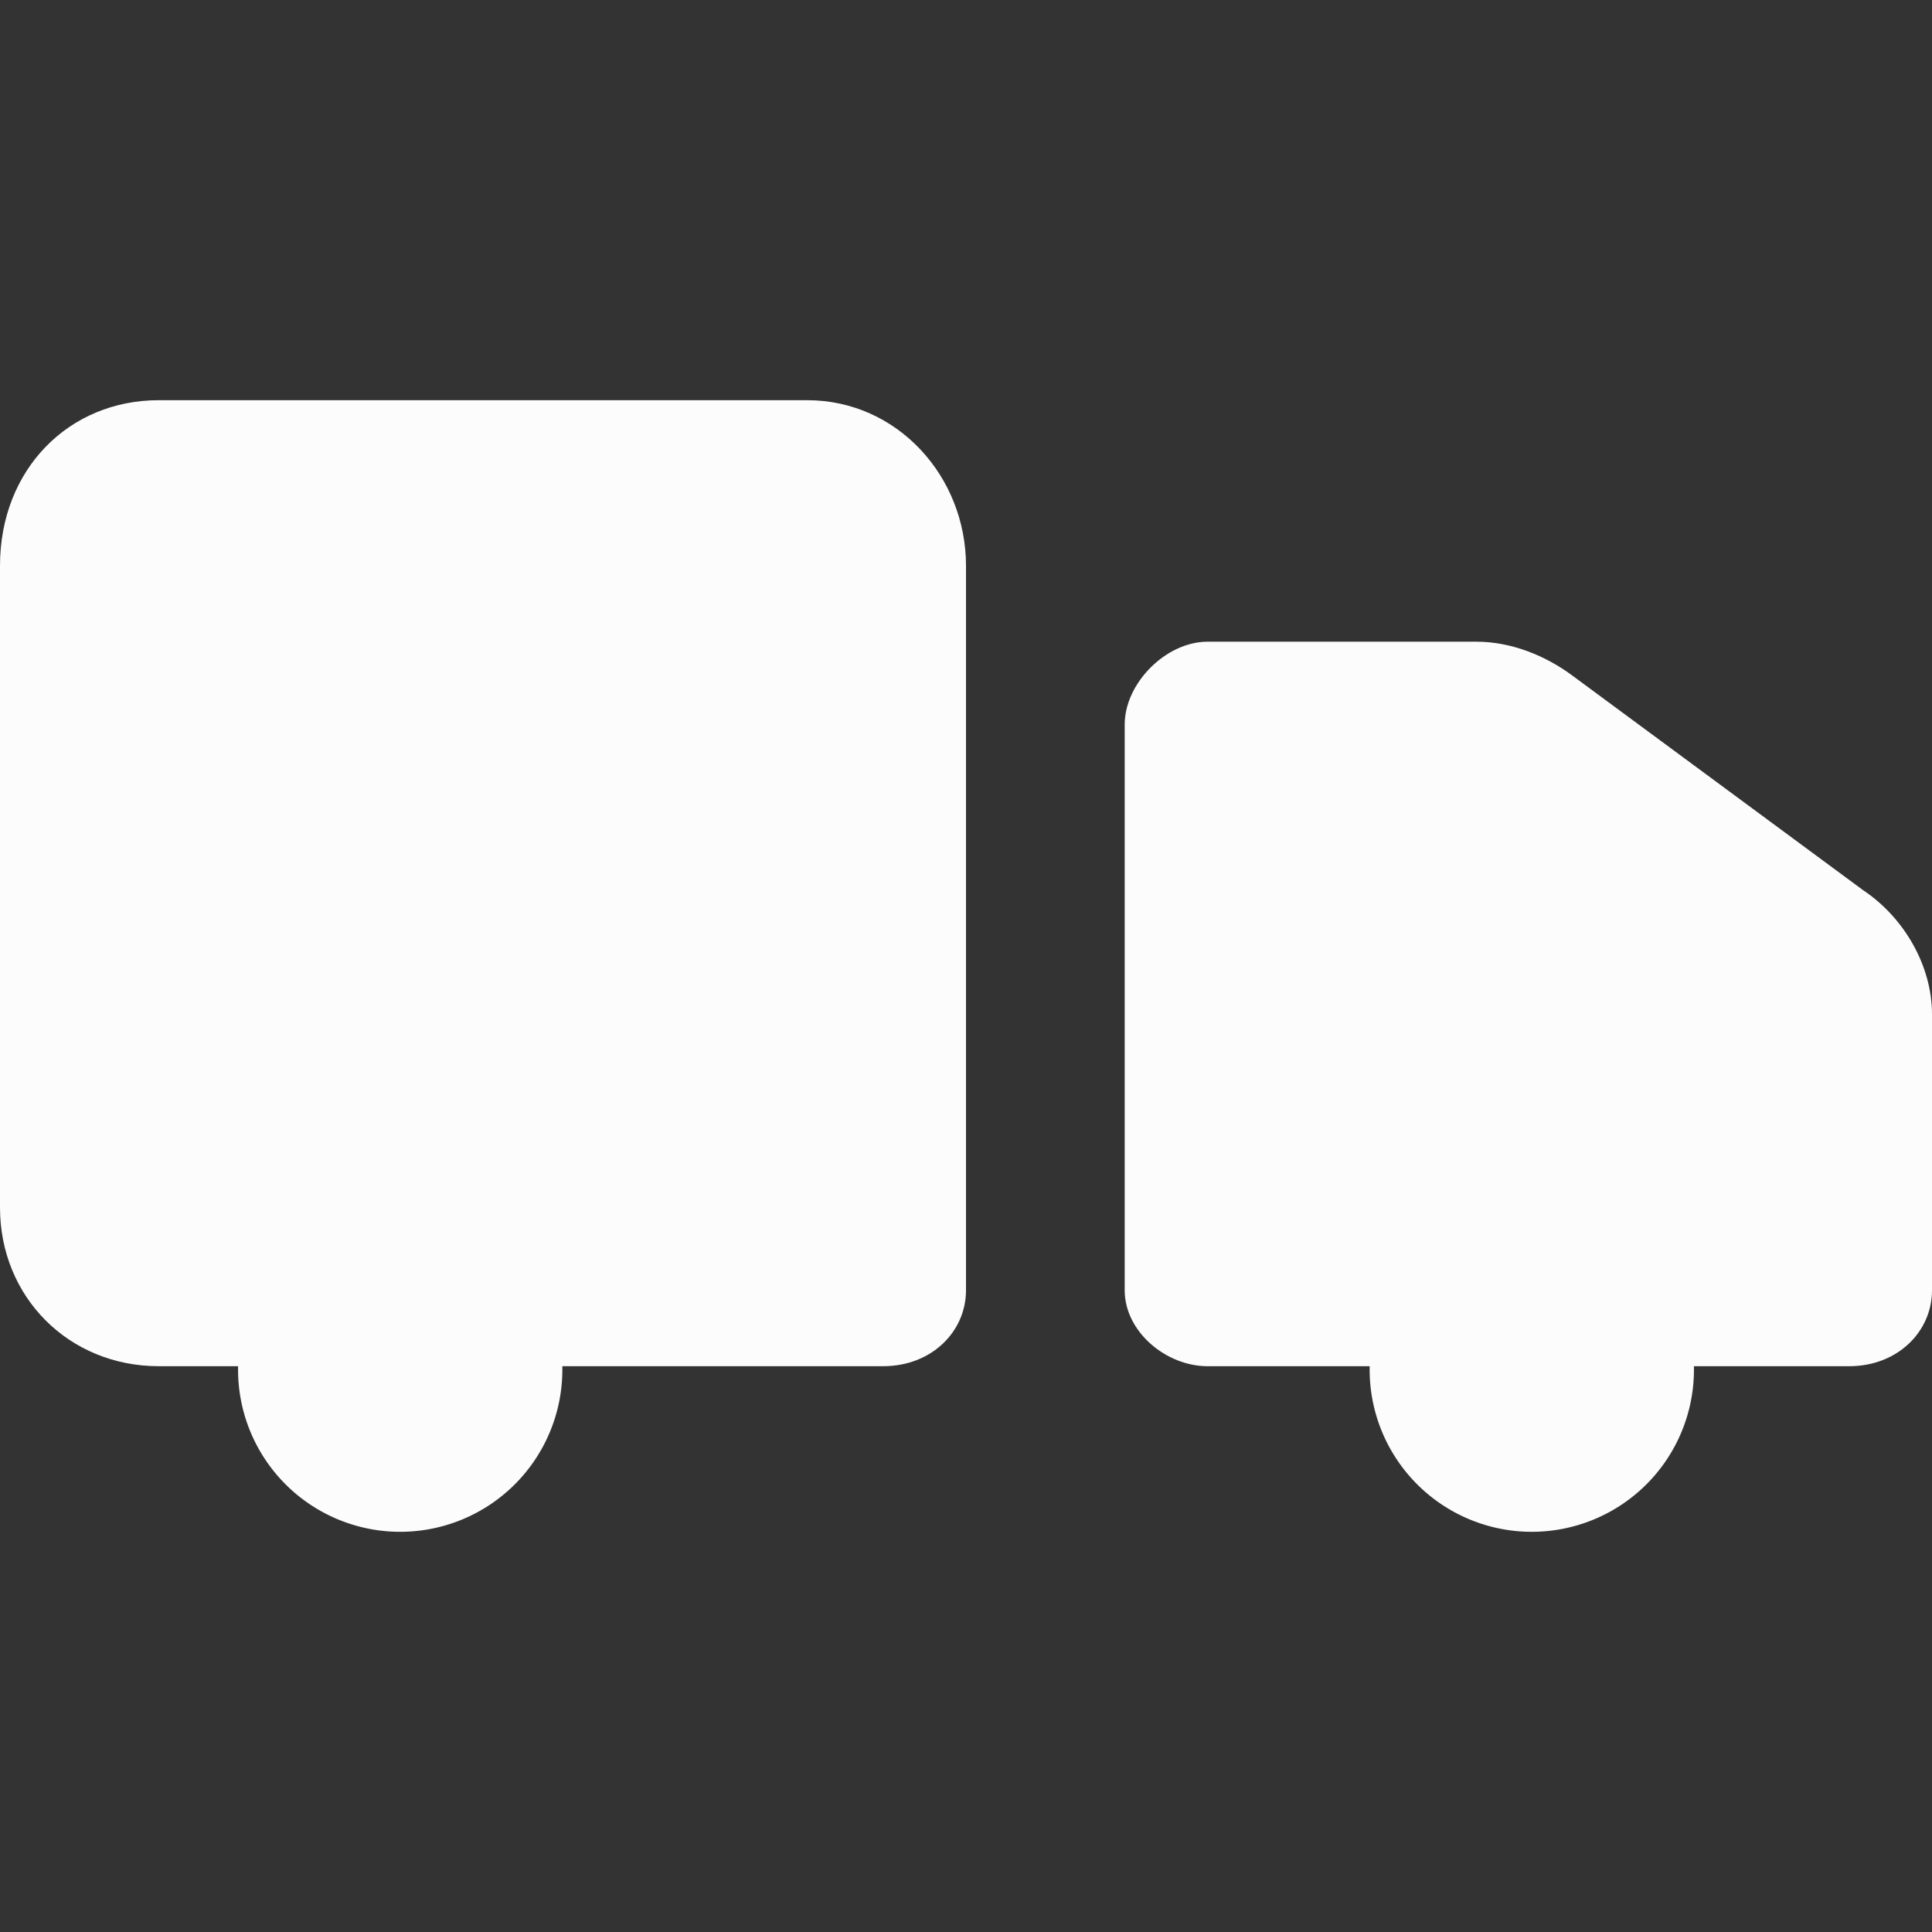 <svg width="28" height="28" fill="none" xmlns="http://www.w3.org/2000/svg">
  <rect width="100%" height="100%" fill="#333333" stroke="none"/>
  <path d="M16.3 10.5v8.2c0 .6.6 1.1 1.2 1.1h9.3c.7 0 1.2-.5 1.2-1.1v-4c0-.7-.4-1.4-1-1.8l-4.2-3.1c-.4-.3-.9-.5-1.4-.5h-3.9c-.6 0-1.2.6-1.2 1.2ZM11.7 5.8H2.3C1 5.8 0 6.8 0 8.2v9.3c0 1.3 1 2.3 2.3 2.3h10.5c.7 0 1.2-.5 1.2-1.1V8.2c0-1.3-1-2.4-2.3-2.4Z" fill="#FCFCFD"/>
  <path d="M5.8 22.2a2.3 2.3 0 1 0 0-4.7 2.3 2.3 0 0 0 0 4.7ZM22.2 22.2a2.3 2.3 0 1 0 0-4.7 2.3 2.3 0 0 0 0 4.7Z" fill="#FCFCFD"/>
</svg>
